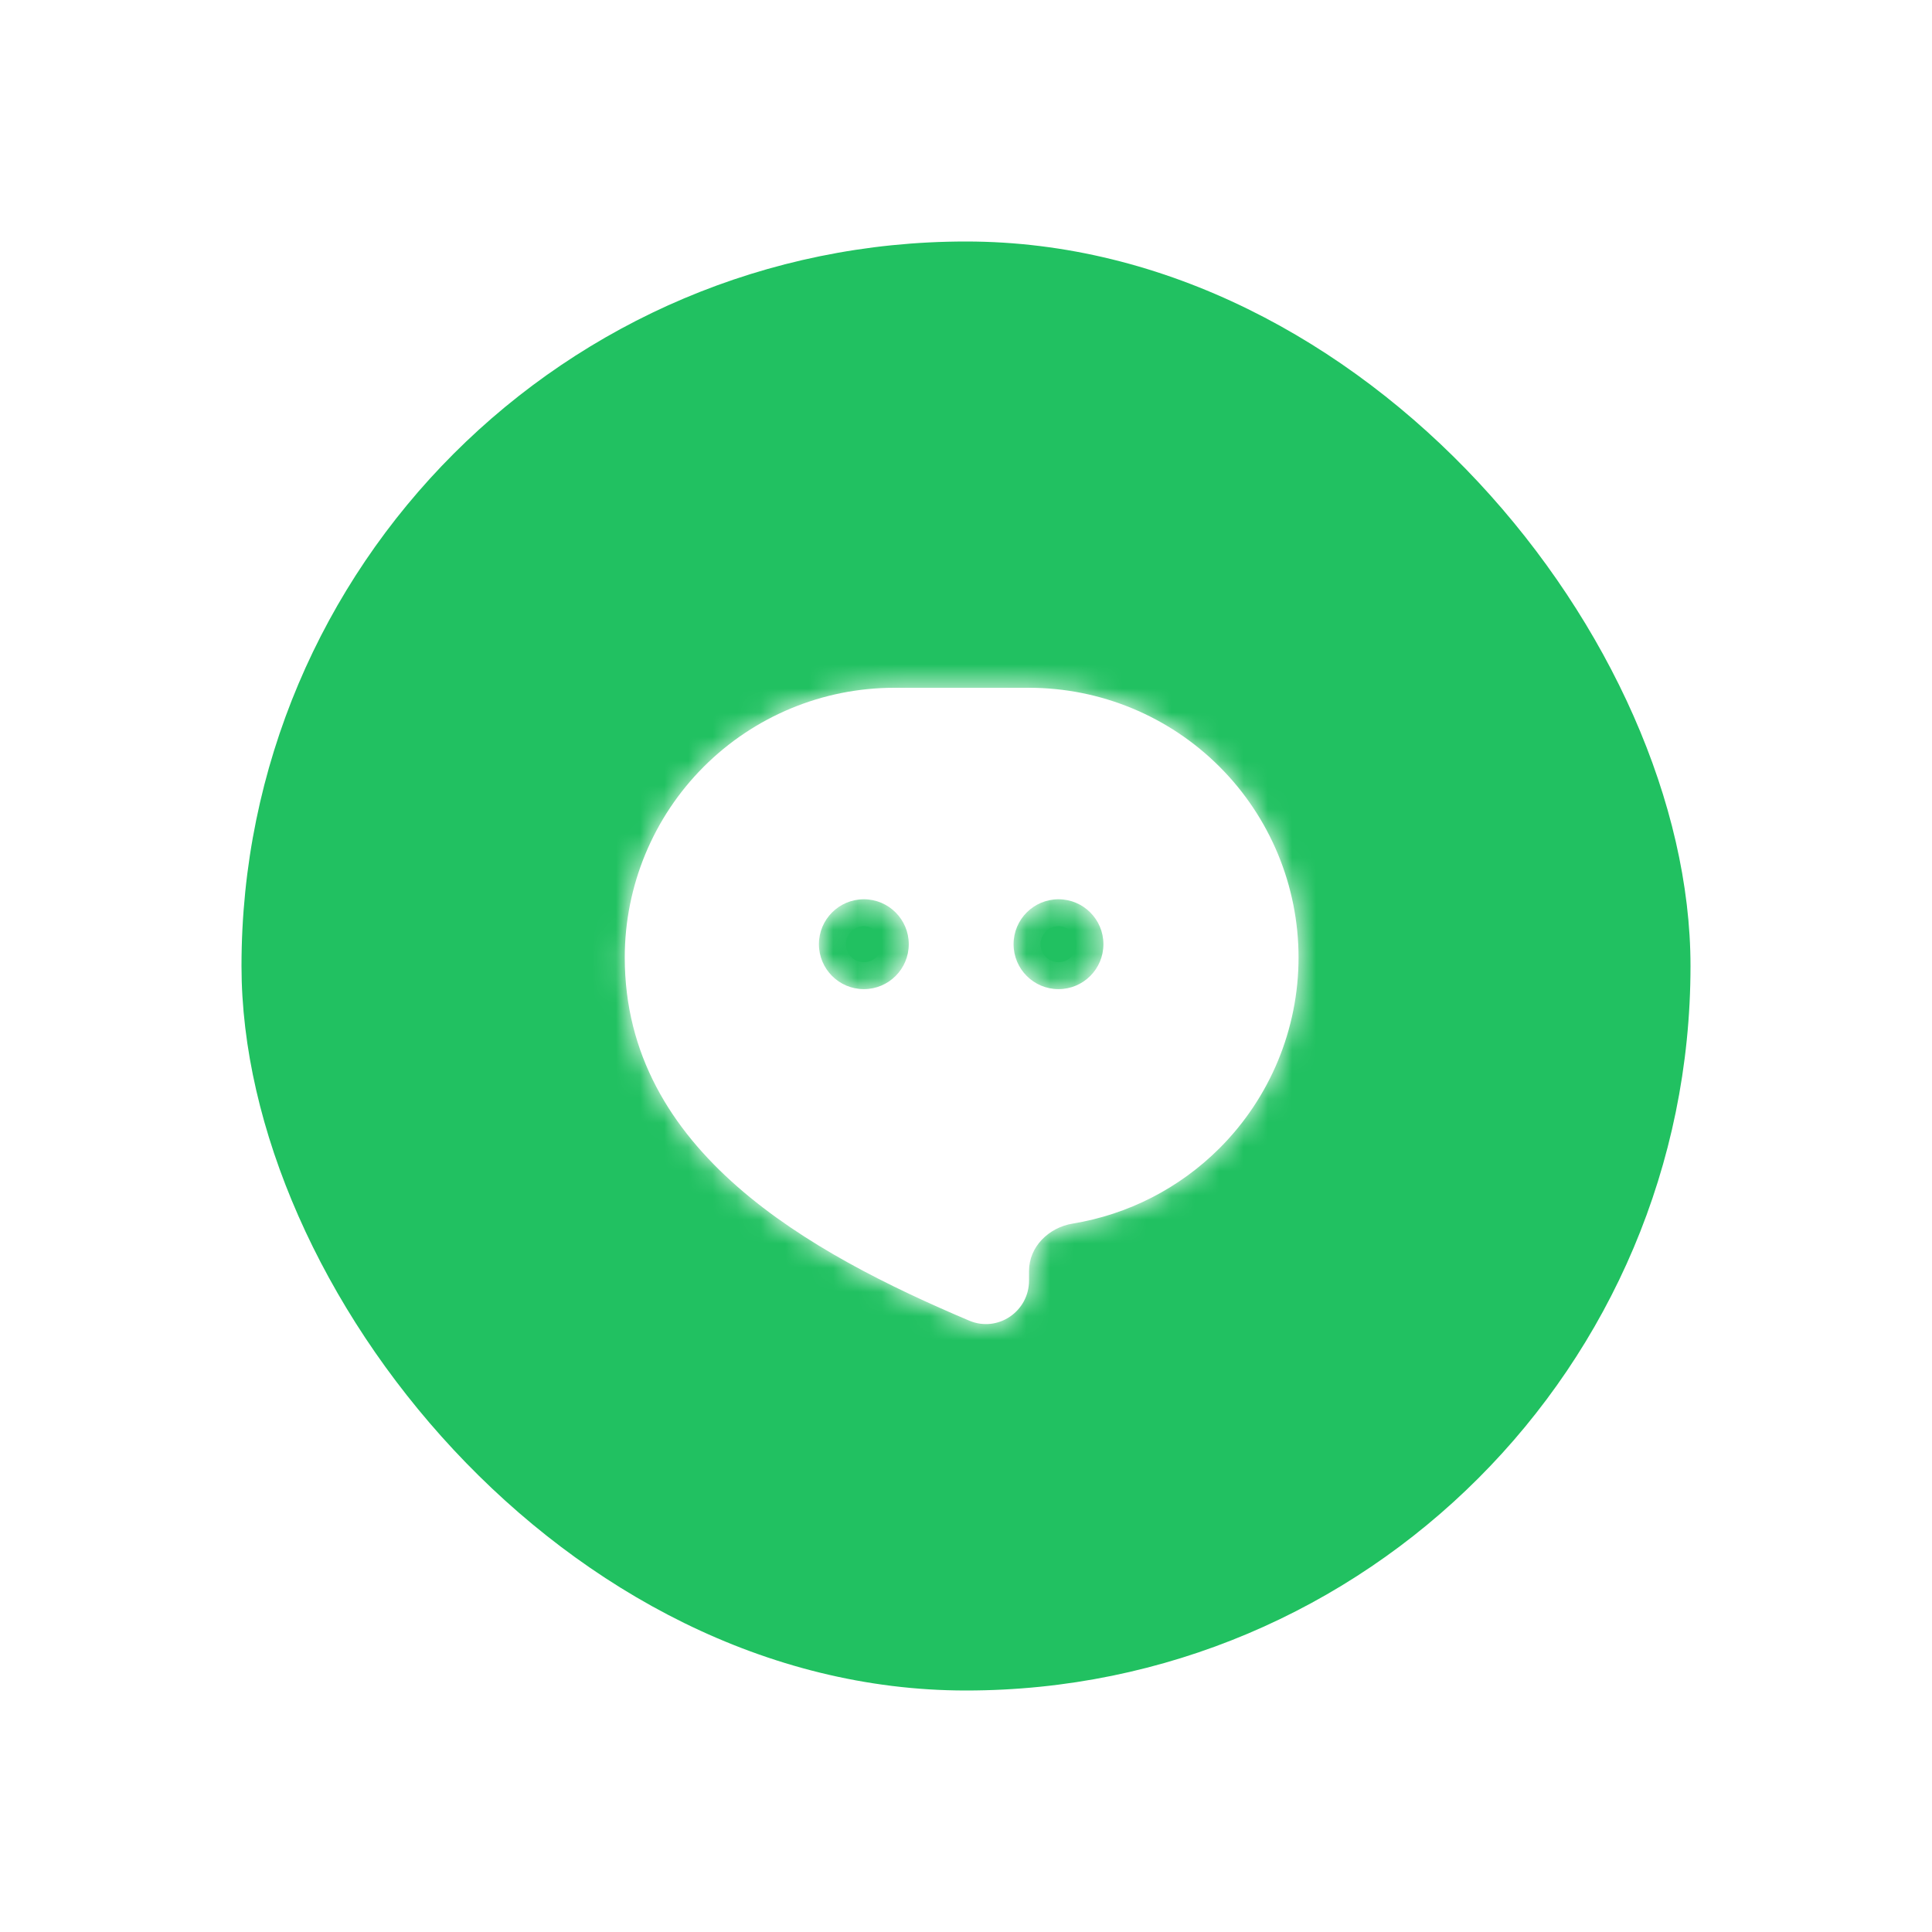 <svg width="80" height="80" viewBox="0 0 80 80" fill="none" xmlns="http://www.w3.org/2000/svg">
<g filter="url(#filter0_d_4412_3918)">
<rect x="10" y="10" width="60" height="60" rx="30" fill="#21C161"/>
<mask id="path-2-inside-1_4412_3918" fill="white">
<path fill-rule="evenodd" clip-rule="evenodd" d="M37.03 28.48H42.61C45.569 28.48 48.408 29.657 50.501 31.751C52.594 33.845 53.77 36.685 53.77 39.647C53.77 42.609 52.594 45.449 50.501 47.543C48.838 49.207 46.704 50.292 44.413 50.667C43.426 50.829 42.61 51.625 42.61 52.625V53.024C42.61 54.306 41.315 55.185 40.136 54.686C33.536 51.89 25.87 47.686 25.87 39.647C25.87 36.685 27.046 33.845 29.138 31.751C31.231 29.657 34.07 28.48 37.03 28.48ZM37.63 39.097C37.63 40.125 36.798 40.958 35.77 40.958C34.743 40.958 33.91 40.125 33.91 39.097C33.91 38.07 34.743 37.237 35.77 37.237C36.798 37.237 37.63 38.07 37.63 39.097ZM43.83 40.958C44.858 40.958 45.69 40.125 45.69 39.097C45.69 38.07 44.858 37.237 43.83 37.237C42.803 37.237 41.97 38.07 41.97 39.097C41.97 40.125 42.803 40.958 43.83 40.958Z"/>
</mask>
<path fill-rule="evenodd" clip-rule="evenodd" d="M37.03 28.48H42.61C45.569 28.48 48.408 29.657 50.501 31.751C52.594 33.845 53.77 36.685 53.77 39.647C53.77 42.609 52.594 45.449 50.501 47.543C48.838 49.207 46.704 50.292 44.413 50.667C43.426 50.829 42.61 51.625 42.61 52.625V53.024C42.61 54.306 41.315 55.185 40.136 54.686C33.536 51.89 25.87 47.686 25.87 39.647C25.87 36.685 27.046 33.845 29.138 31.751C31.231 29.657 34.07 28.48 37.03 28.48ZM37.63 39.097C37.63 40.125 36.798 40.958 35.77 40.958C34.743 40.958 33.91 40.125 33.91 39.097C33.91 38.07 34.743 37.237 35.77 37.237C36.798 37.237 37.63 38.07 37.63 39.097ZM43.83 40.958C44.858 40.958 45.69 40.125 45.69 39.097C45.69 38.07 44.858 37.237 43.83 37.237C42.803 37.237 41.97 38.07 41.97 39.097C41.97 40.125 42.803 40.958 43.83 40.958Z" fill="white"/>
<path d="M50.501 31.751L48.659 33.591V33.591L50.501 31.751ZM50.501 47.543L48.659 45.703L48.659 45.703L50.501 47.543ZM44.413 50.667L43.992 48.098H43.992L44.413 50.667ZM40.136 54.686L39.12 57.084H39.12L40.136 54.686ZM29.138 31.751L30.98 33.591H30.98L29.138 31.751ZM42.61 25.876H37.03V31.084H42.61V25.876ZM52.343 29.91C49.762 27.327 46.261 25.876 42.61 25.876V31.084C44.878 31.084 47.054 31.986 48.659 33.591L52.343 29.91ZM56.374 39.647C56.374 35.995 54.924 32.493 52.343 29.91L48.659 33.591C50.264 35.197 51.166 37.375 51.166 39.647H56.374ZM52.343 49.384C54.924 46.801 56.374 43.299 56.374 39.647H51.166C51.166 41.919 50.264 44.097 48.659 45.703L52.343 49.384ZM44.833 53.237C47.66 52.774 50.292 51.436 52.343 49.384L48.659 45.703C47.384 46.978 45.748 47.81 43.992 48.098L44.833 53.237ZM45.214 52.625C45.214 52.863 45.11 53.04 45.028 53.126C44.956 53.202 44.889 53.228 44.833 53.237L43.992 48.098C42.007 48.423 40.006 50.102 40.006 52.625H45.214ZM45.214 53.024V52.625H40.006V53.024H45.214ZM39.12 57.084C42.064 58.331 45.214 56.118 45.214 53.024H40.006C40.006 52.493 40.566 52.04 41.151 52.288L39.12 57.084ZM23.266 39.647C23.266 44.621 25.68 48.344 28.811 51.09C31.88 53.783 35.77 55.664 39.12 57.084L41.151 52.288C37.902 50.912 34.659 49.293 32.245 47.175C29.892 45.111 28.474 42.712 28.474 39.647H23.266ZM27.297 29.91C24.715 32.493 23.266 35.995 23.266 39.647H28.474C28.474 37.375 29.375 35.197 30.98 33.591L27.297 29.91ZM37.03 25.876C33.379 25.876 29.878 27.327 27.297 29.91L30.98 33.591C32.585 31.986 34.761 31.084 37.03 31.084V25.876ZM35.77 43.562C38.236 43.562 40.234 41.563 40.234 39.097H35.026C35.026 38.687 35.359 38.353 35.77 38.353V43.562ZM31.306 39.097C31.306 41.563 33.305 43.562 35.77 43.562V38.353C36.181 38.353 36.514 38.687 36.514 39.097H31.306ZM35.77 34.633C33.305 34.633 31.306 36.632 31.306 39.097H36.514C36.514 39.508 36.181 39.842 35.77 39.842V34.633ZM40.234 39.097C40.234 36.632 38.236 34.633 35.77 34.633V39.842C35.359 39.842 35.026 39.508 35.026 39.097H40.234ZM43.086 39.097C43.086 38.687 43.419 38.353 43.83 38.353V43.562C46.296 43.562 48.294 41.563 48.294 39.097H43.086ZM43.83 39.842C43.419 39.842 43.086 39.508 43.086 39.097H48.294C48.294 36.632 46.296 34.633 43.83 34.633V39.842ZM44.574 39.097C44.574 39.508 44.241 39.842 43.83 39.842V34.633C41.365 34.633 39.366 36.632 39.366 39.097H44.574ZM43.83 38.353C44.241 38.353 44.574 38.687 44.574 39.097H39.366C39.366 41.563 41.365 43.562 43.83 43.562V38.353Z" fill="white" mask="url(#path-2-inside-1_4412_3918)"/>
</g>
<defs>
<filter id="filter0_d_4412_3918" x="0" y="0" width="80" height="80" filterUnits="userSpaceOnUse" color-interpolation-filters="sRGB">
<feFlood flood-opacity="0" result="BackgroundImageFix"/>
<feColorMatrix in="SourceAlpha" type="matrix" values="0 0 0 0 0 0 0 0 0 0 0 0 0 0 0 0 0 0 127 0" result="hardAlpha"/>
<feOffset/>
<feGaussianBlur stdDeviation="5"/>
<feComposite in2="hardAlpha" operator="out"/>
<feColorMatrix type="matrix" values="0 0 0 0 0.129 0 0 0 0 0.757 0 0 0 0 0.38 0 0 0 0.25 0"/>
<feBlend mode="normal" in2="BackgroundImageFix" result="effect1_dropShadow_4412_3918"/>
<feBlend mode="normal" in="SourceGraphic" in2="effect1_dropShadow_4412_3918" result="shape"/>
</filter>
</defs>
</svg>
